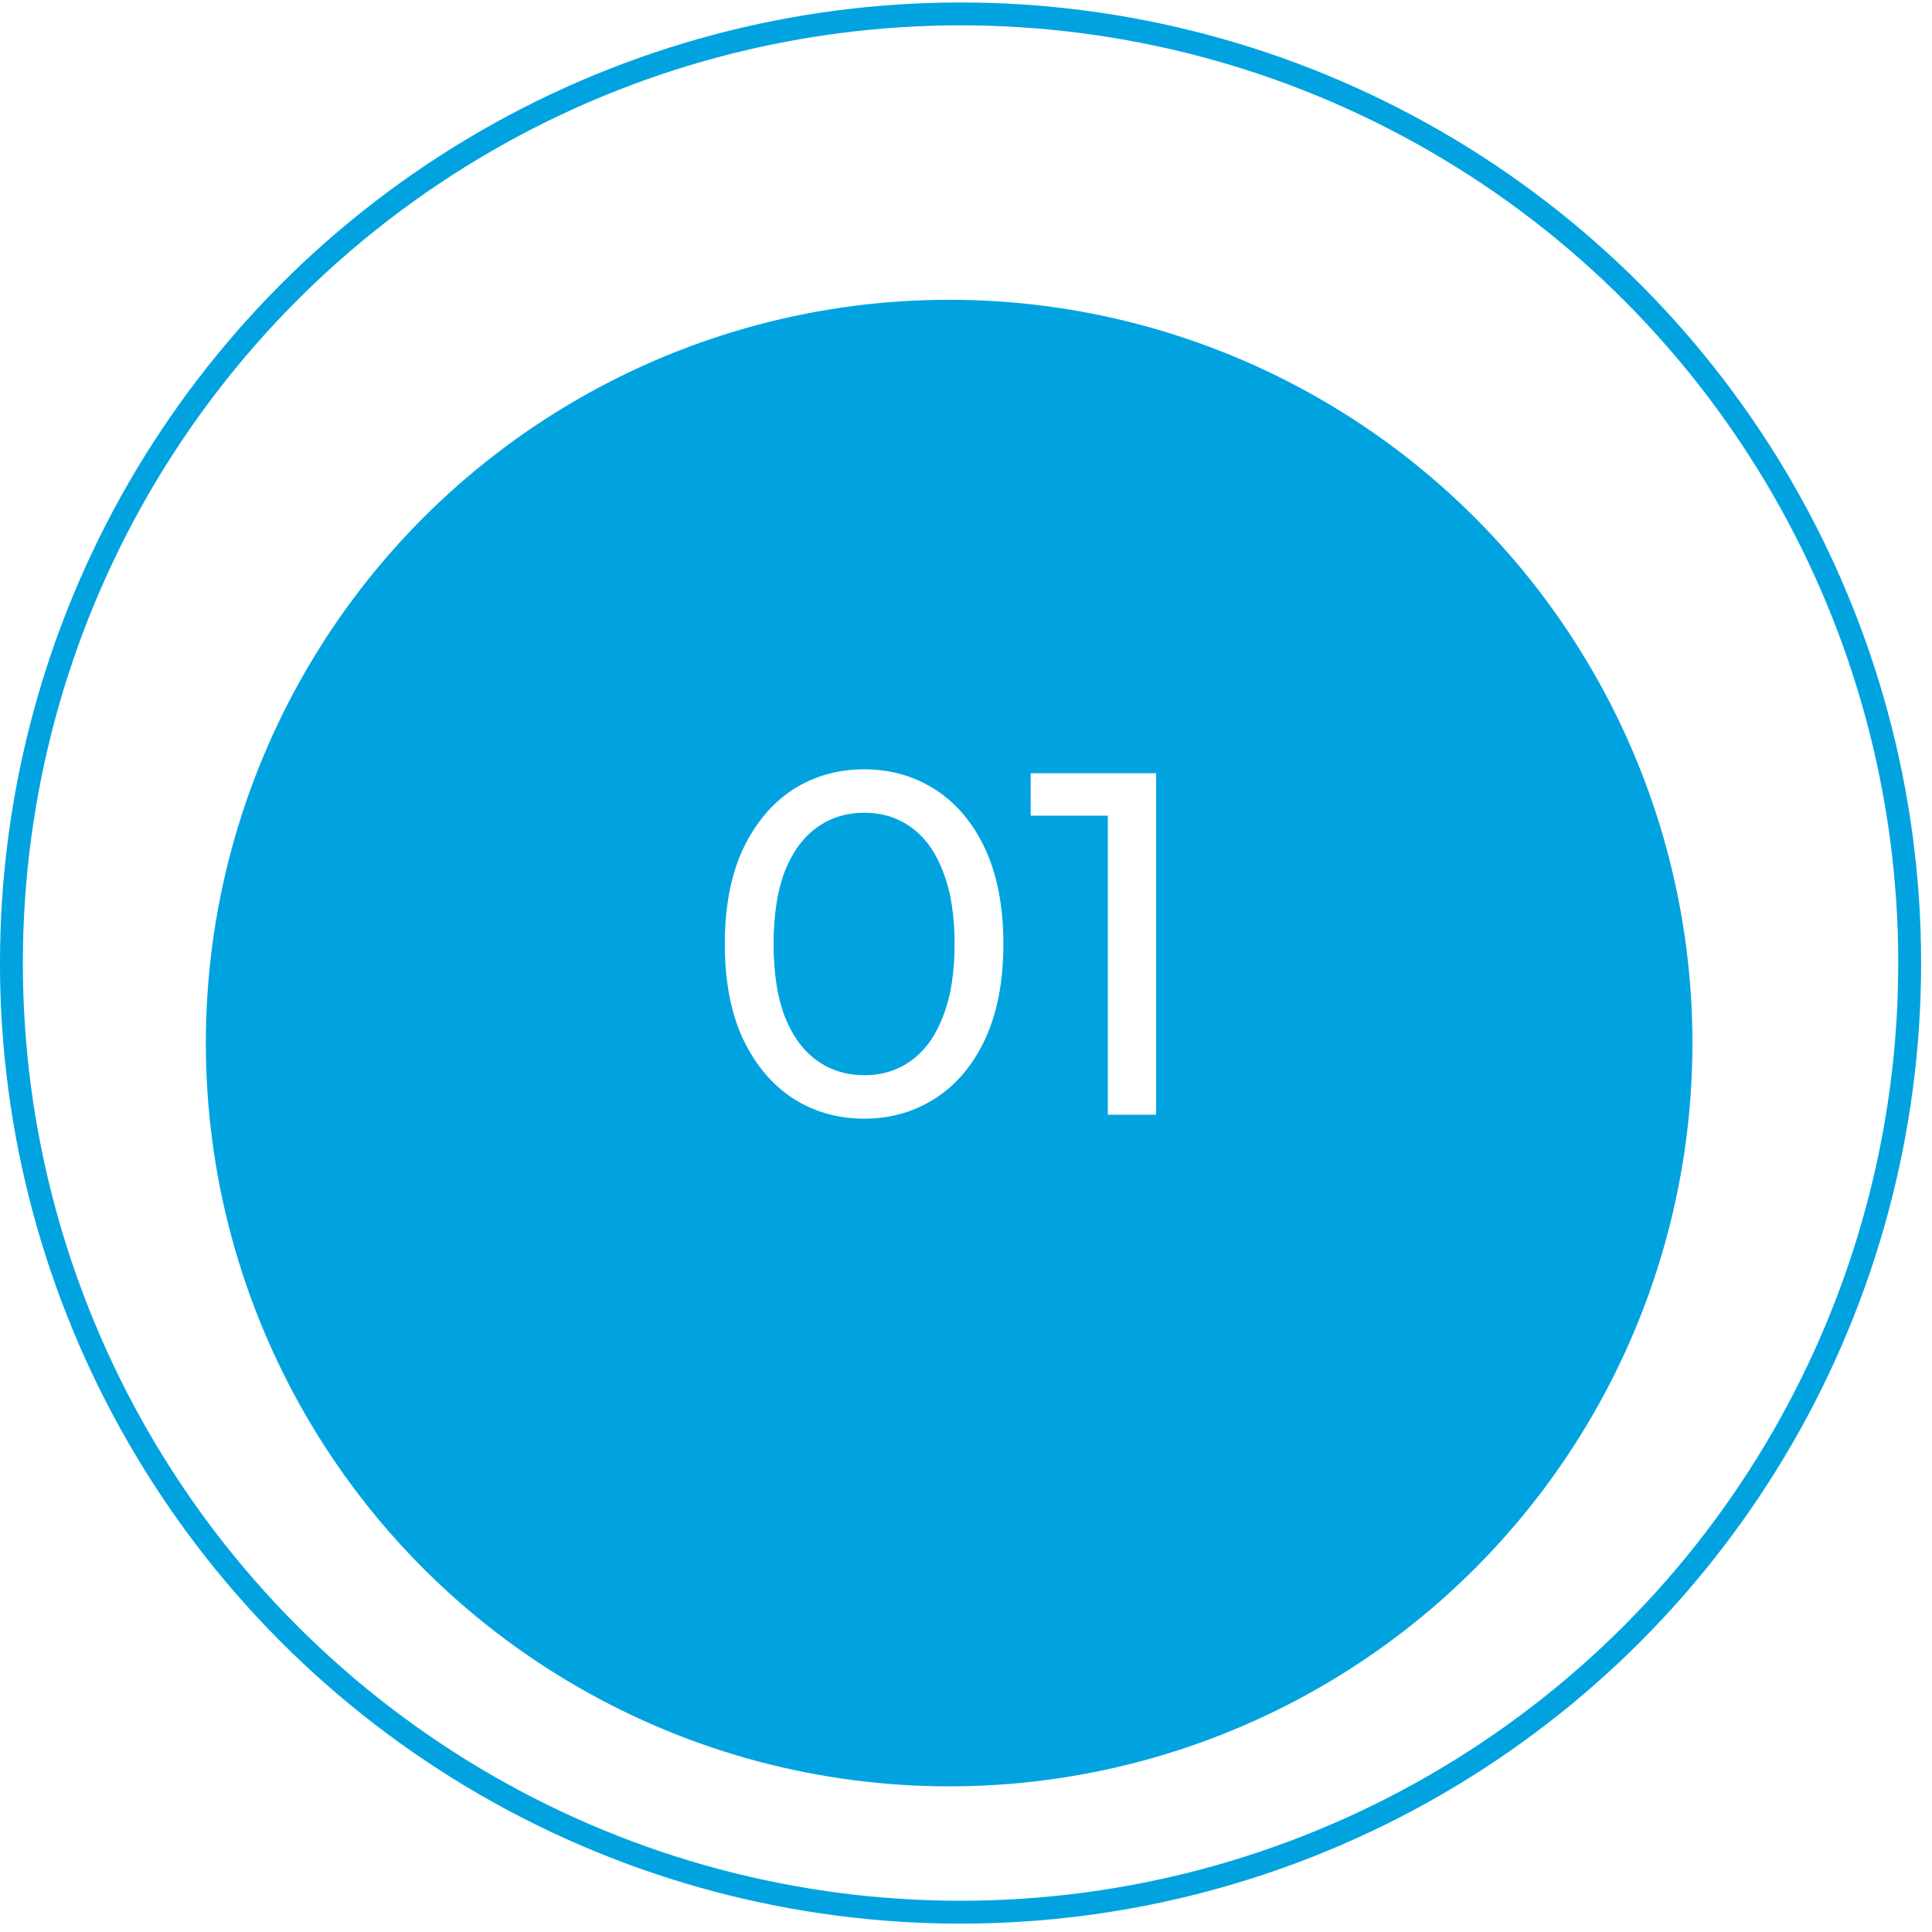 <?xml version="1.0" encoding="UTF-8"?> <svg xmlns="http://www.w3.org/2000/svg" width="55" height="55" viewBox="0 0 55 55" fill="none"><g filter="url(#filter0_d_2637_8872)"><circle cx="27.02" cy="27.09" r="21.16" fill="#00A3E0"></circle></g><path d="M24.606 31.846C23.847 31.846 23.166 31.651 22.564 31.262C21.971 30.873 21.499 30.308 21.147 29.568C20.805 28.827 20.634 27.929 20.634 26.873C20.634 25.817 20.805 24.919 21.147 24.178C21.499 23.438 21.971 22.873 22.564 22.484C23.166 22.095 23.847 21.901 24.606 21.901C25.356 21.901 26.032 22.095 26.634 22.484C27.236 22.873 27.708 23.438 28.051 24.178C28.393 24.919 28.564 25.817 28.564 26.873C28.564 27.929 28.393 28.827 28.051 29.568C27.708 30.308 27.236 30.873 26.634 31.262C26.032 31.651 25.356 31.846 24.606 31.846ZM24.606 30.609C25.115 30.609 25.56 30.47 25.939 30.193C26.328 29.915 26.629 29.498 26.842 28.943C27.064 28.387 27.175 27.697 27.175 26.873C27.175 26.049 27.064 25.359 26.842 24.803C26.629 24.248 26.328 23.831 25.939 23.553C25.56 23.276 25.115 23.137 24.606 23.137C24.097 23.137 23.648 23.276 23.259 23.553C22.87 23.831 22.564 24.248 22.342 24.803C22.129 25.359 22.023 26.049 22.023 26.873C22.023 27.697 22.129 28.387 22.342 28.943C22.564 29.498 22.87 29.915 23.259 30.193C23.648 30.47 24.097 30.609 24.606 30.609ZM31.537 31.734V22.567L32.134 23.22H29.342V22.012H32.912V31.734H31.537Z" fill="white"></path><circle cx="27.345" cy="27.416" r="27.02" stroke="#00A3E0" stroke-width="0.651"></circle><defs><filter id="filter0_d_2637_8872" x="3.256" y="5.93" width="47.529" height="47.529" filterUnits="userSpaceOnUse" color-interpolation-filters="sRGB"><feFlood flood-opacity="0" result="BackgroundImageFix"></feFlood><feColorMatrix in="SourceAlpha" type="matrix" values="0 0 0 0 0 0 0 0 0 0 0 0 0 0 0 0 0 0 127 0" result="hardAlpha"></feColorMatrix><feOffset dy="2.604"></feOffset><feGaussianBlur stdDeviation="1.302"></feGaussianBlur><feComposite in2="hardAlpha" operator="out"></feComposite><feColorMatrix type="matrix" values="0 0 0 0 0.038 0 0 0 0 0.127 0 0 0 0 0.416 0 0 0 0.03 0"></feColorMatrix><feBlend mode="normal" in2="BackgroundImageFix" result="effect1_dropShadow_2637_8872"></feBlend><feBlend mode="normal" in="SourceGraphic" in2="effect1_dropShadow_2637_8872" result="shape"></feBlend></filter></defs></svg> 